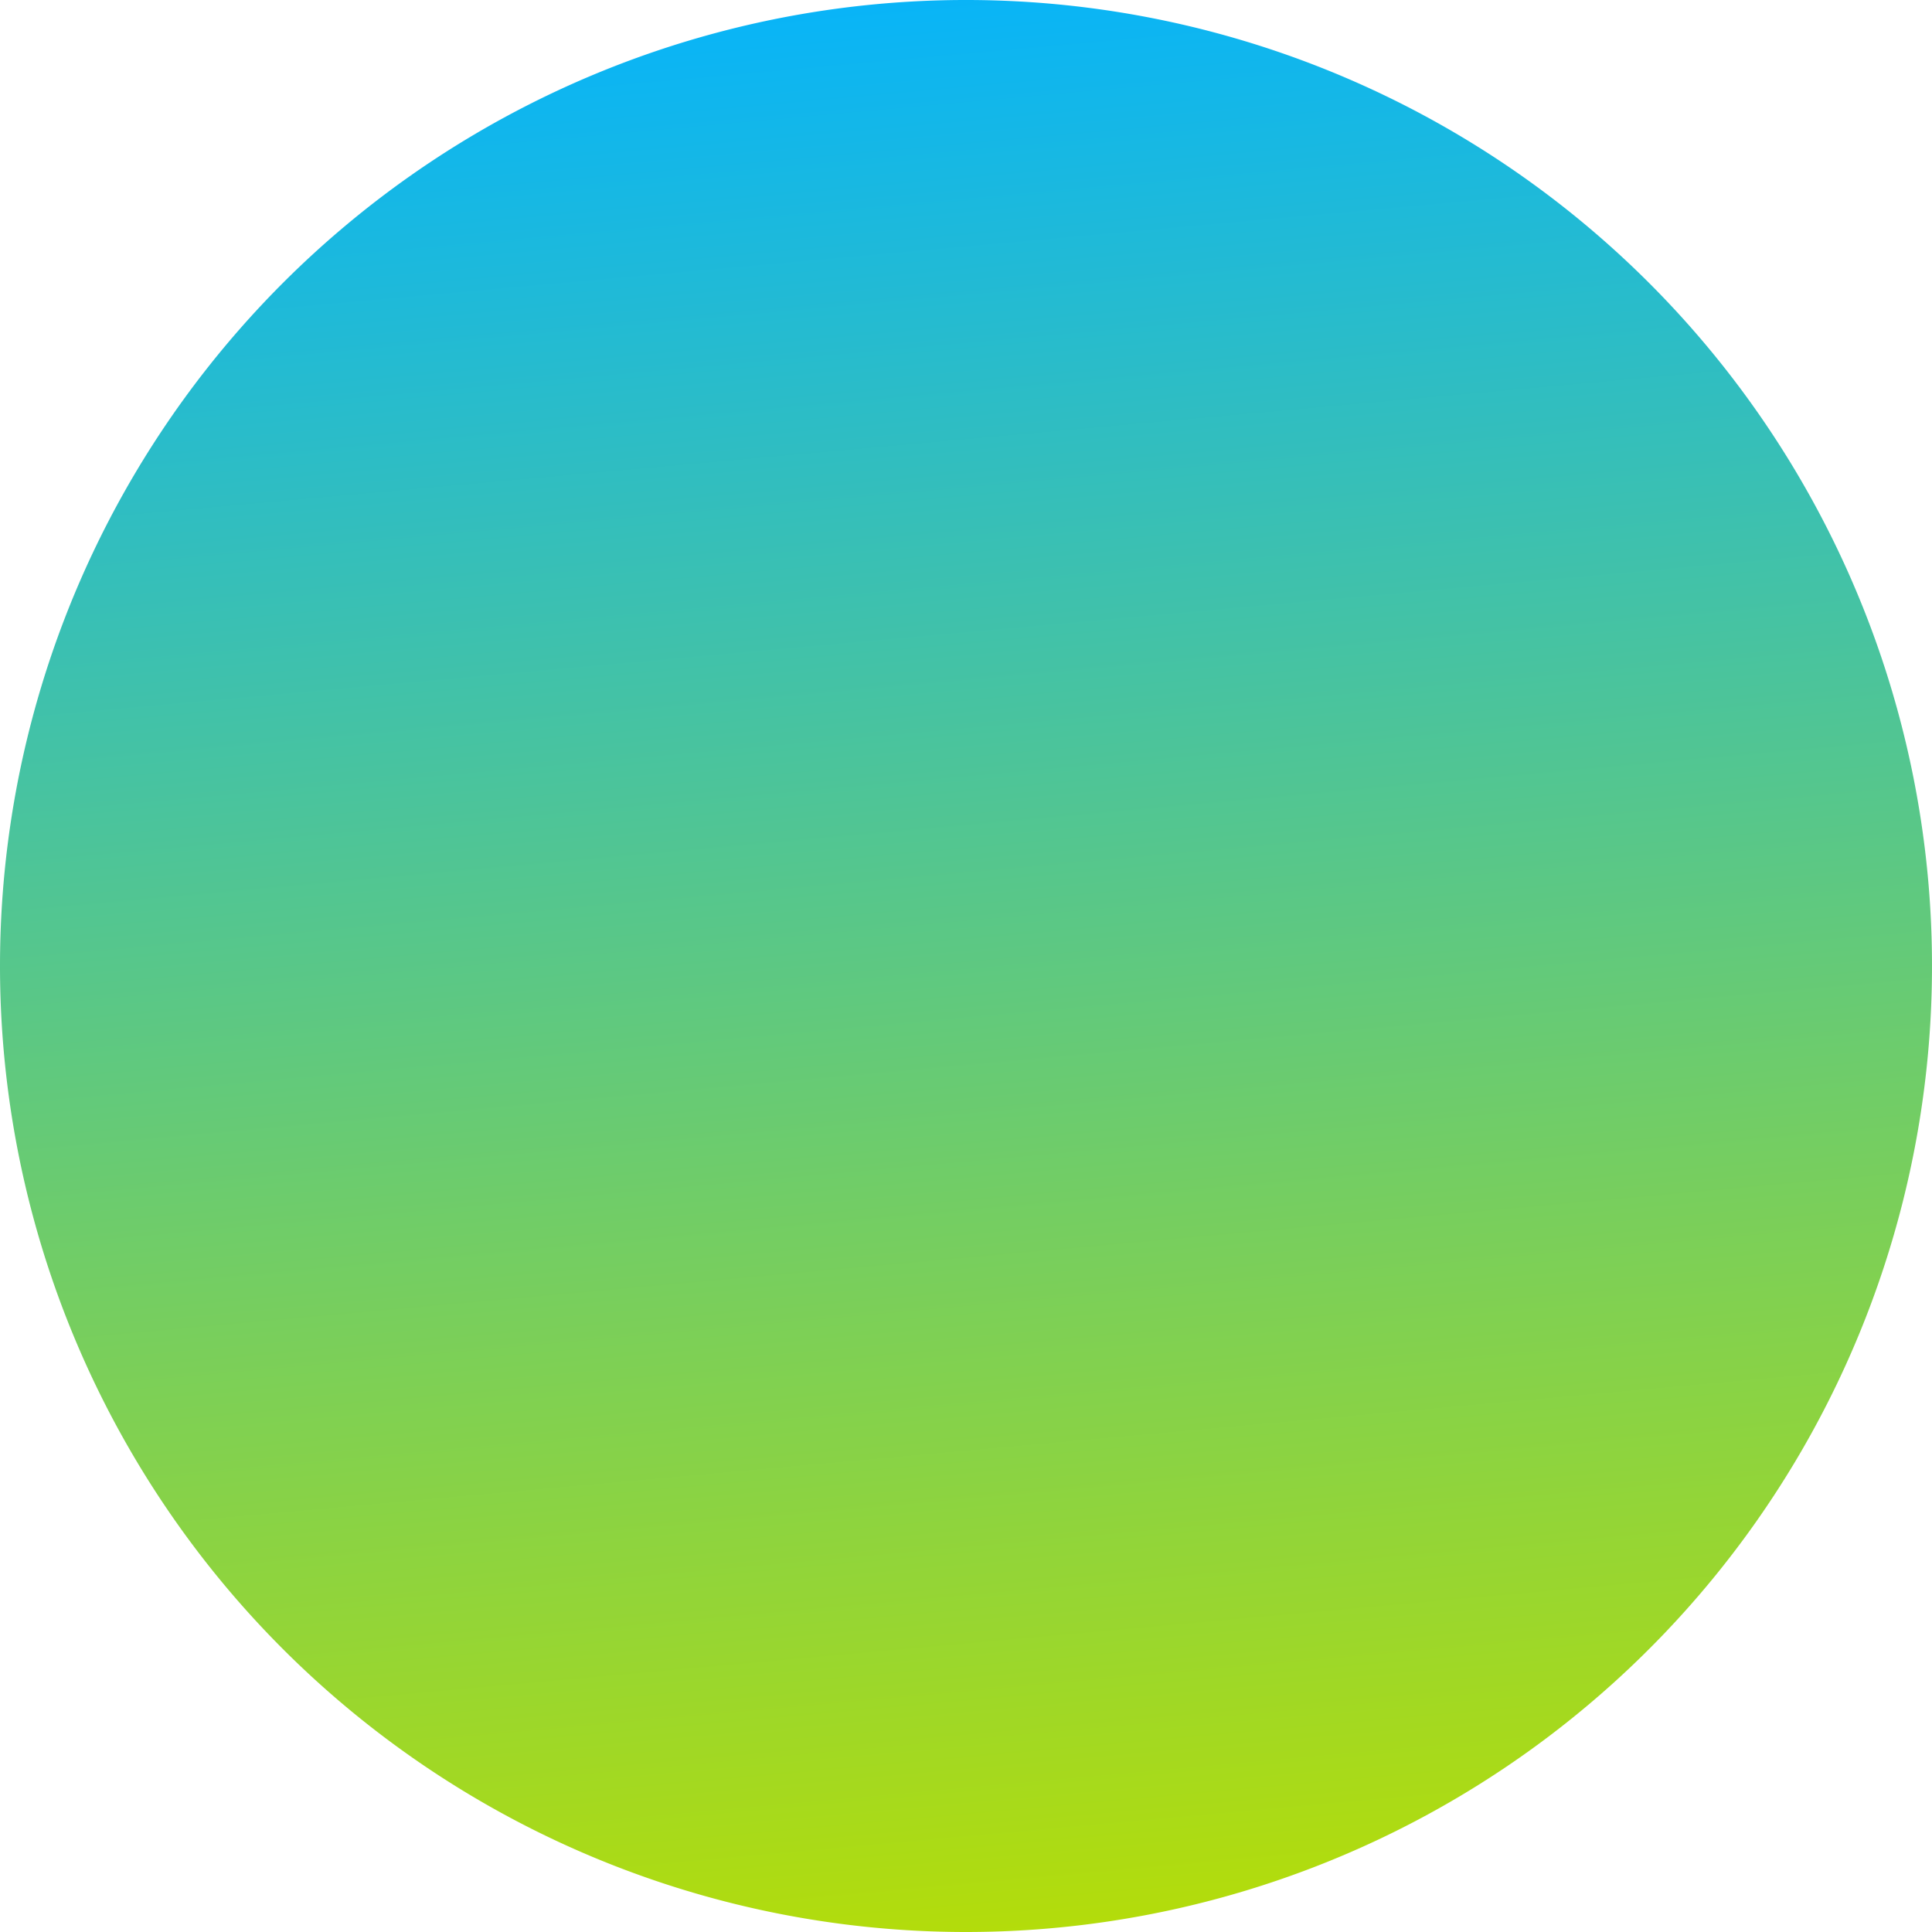 <svg xmlns="http://www.w3.org/2000/svg" xmlns:xlink="http://www.w3.org/1999/xlink" width="348" height="348" viewBox="0 0 348 348">
  <defs>
    <linearGradient id="linear-gradient" x1="0.593" y1="1" x2="0.5" y2="-0.03" gradientUnits="objectBoundingBox">
      <stop offset="0" stop-color="#b5dd08"/>
      <stop offset="1" stop-color="#03b3ff"/>
    </linearGradient>
  </defs>
  <path id="circle" d="M174.5,348.5a174,174,0,1,0-174-174A174,174,0,0,0,174.5,348.5Z" transform="translate(-0.5 -0.5)" fill="url(#linear-gradient)"/>
</svg>
